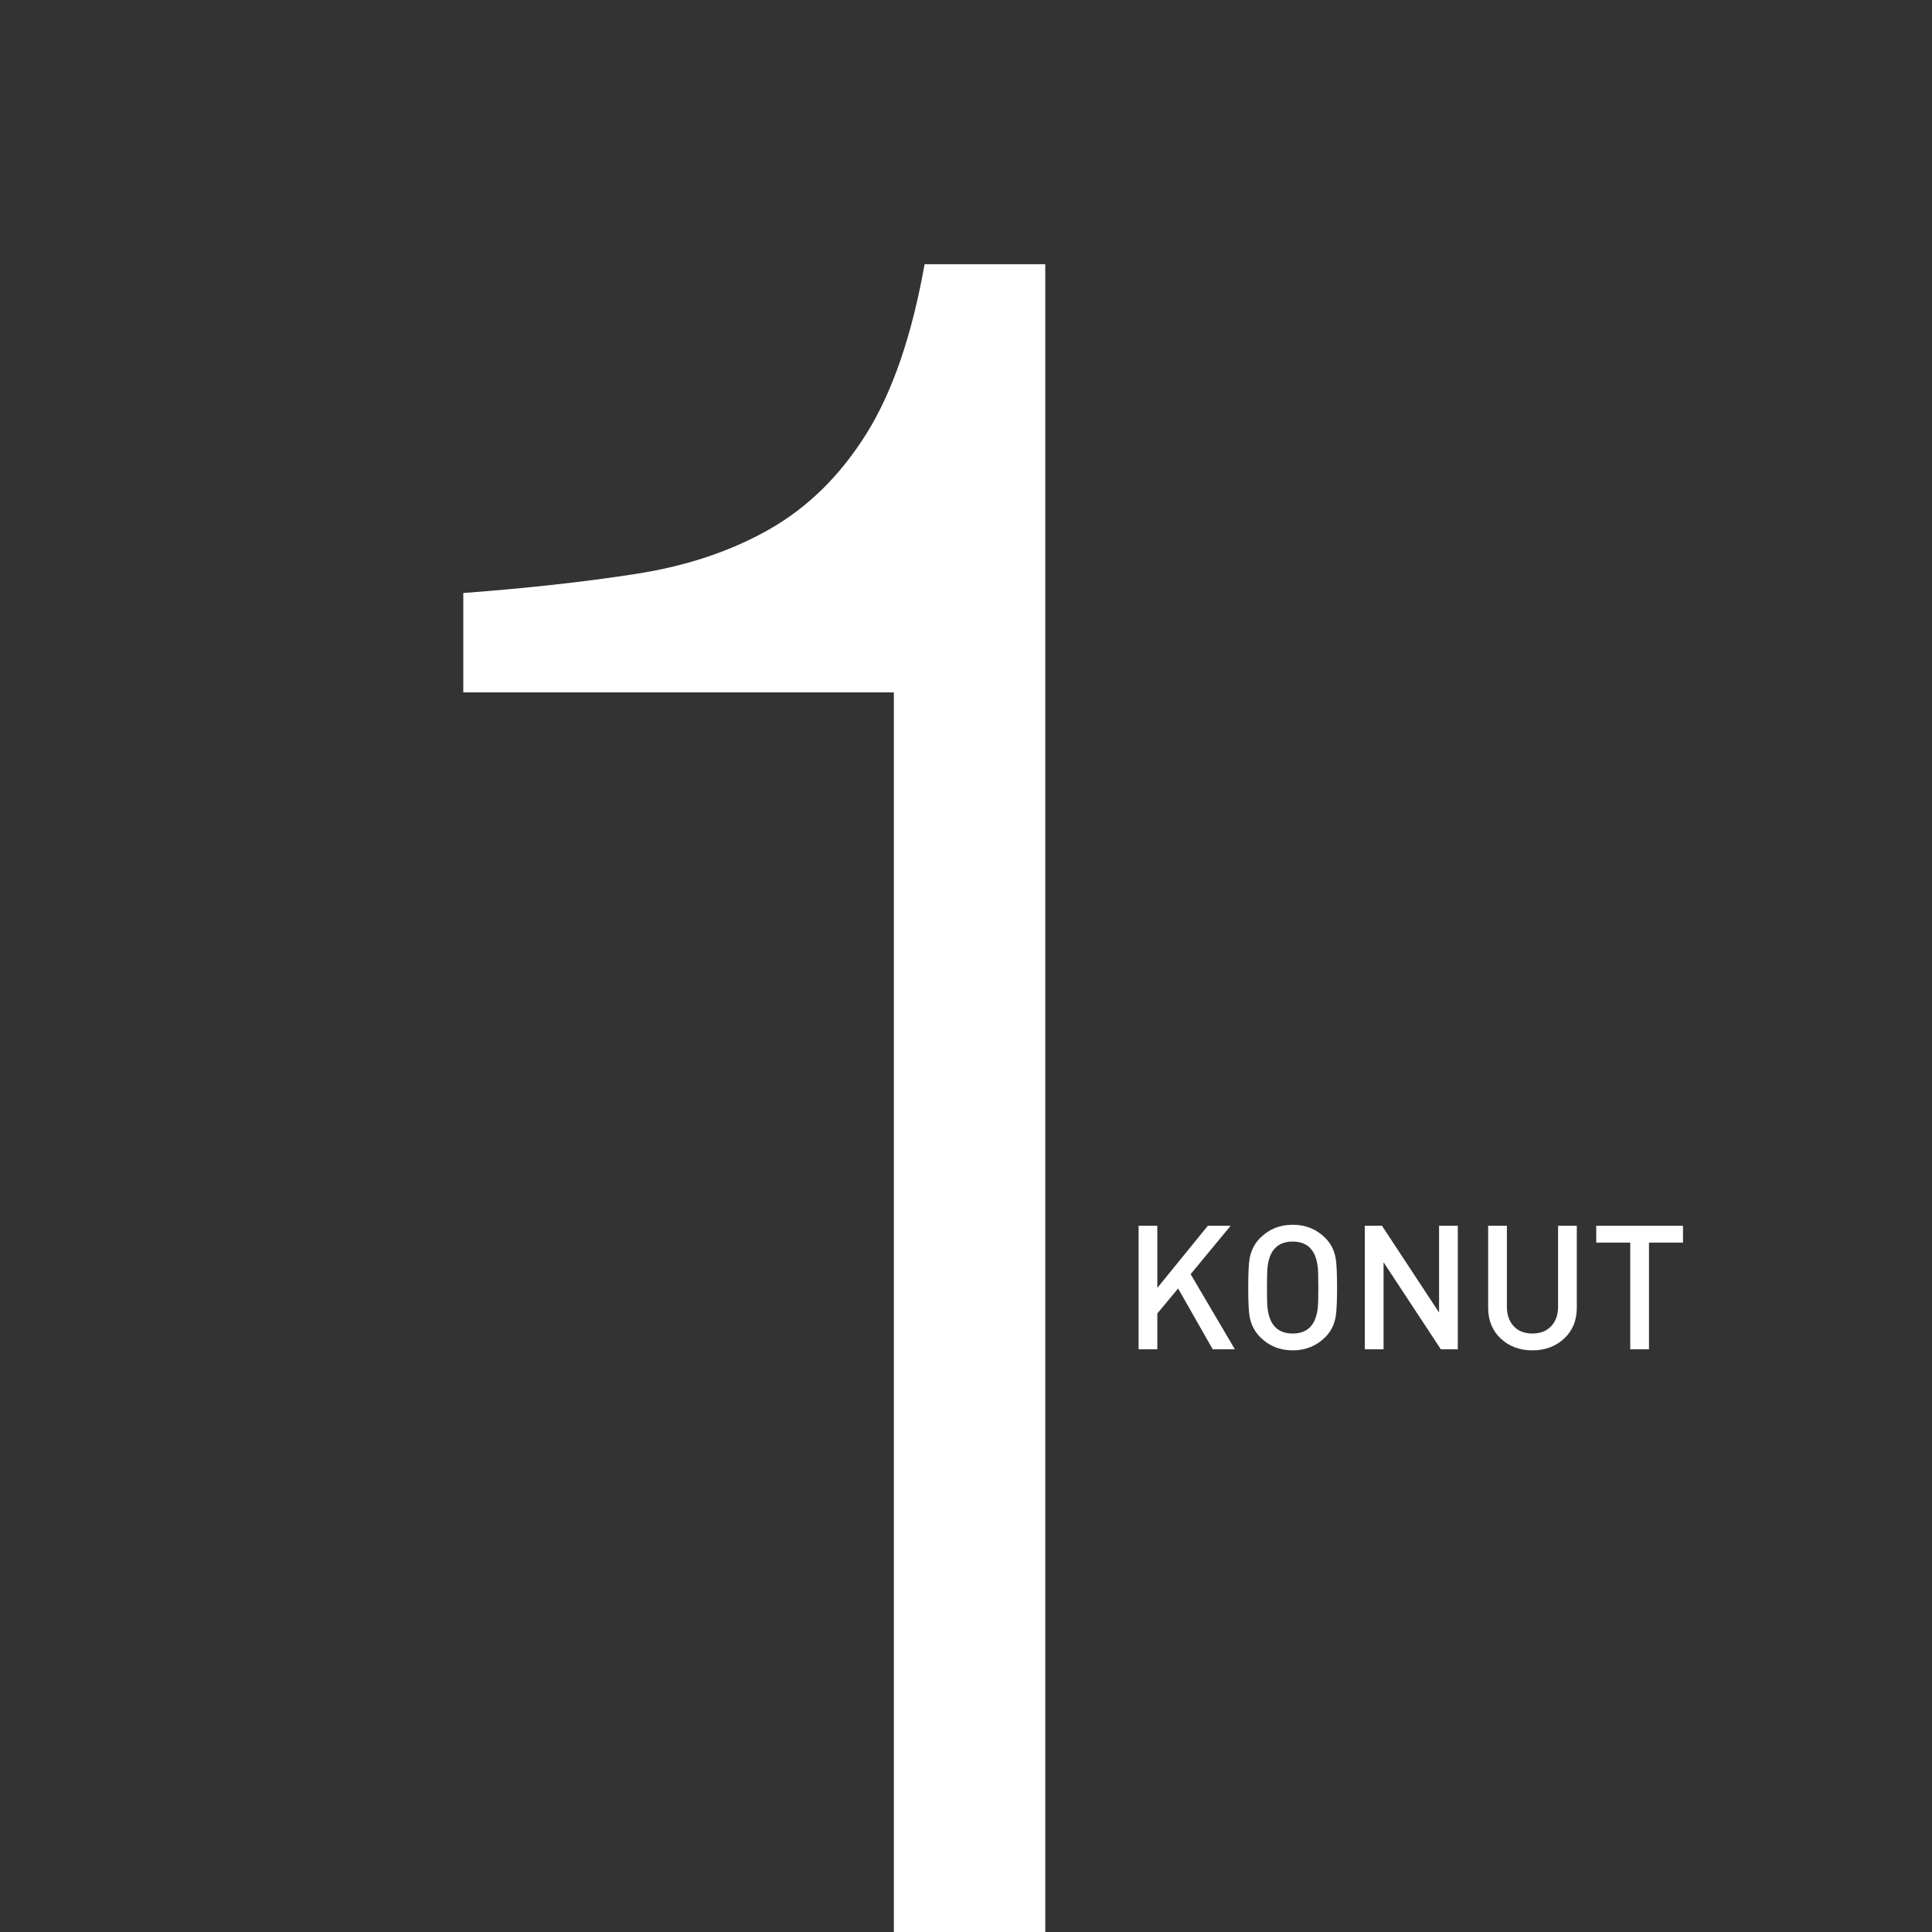 <!-- Generator: Adobe Illustrator 19.2.1, SVG Export Plug-In  -->
<svg version="1.1"
	 xmlns="http://www.w3.org/2000/svg" xmlns:xlink="http://www.w3.org/1999/xlink" xmlns:a="http://ns.adobe.com/AdobeSVGViewerExtensions/3.0/"
	 x="0px" y="0px" width="245px" height="245px" viewBox="0 0 245 245" style="enable-background:new 0 0 245 245;"
	 xml:space="preserve">
<rect x="0" y="0" width="245" height="245" fill="#333333" stroke="none"/>
<style type="text/css">
	.st0{fill:#FFFFFF;}
	.st1{fill:none;}
</style>
<defs>
</defs>
<g>
	<path class="st0" d="M113.351,87.8h-54.6V75.2c7.997-0.6,15.249-1.397,21.75-2.4c6.497-0.998,12.197-2.896,17.1-5.7
		c4.898-2.798,9-6.849,12.3-12.15c3.3-5.297,5.747-12.45,7.35-21.45h15.3V245h-19.2V87.8z"/>
</g>
<g>
	<path class="st0" d="M156.597,171.108h-2.809l-4.391-7.716l-2.635,3.172v4.544h-2.376v-15.664h2.376v7.876l6.402-7.876h2.892
		l-5.071,6.135L156.597,171.108z"/>
	<path class="st0" d="M169.555,163.276c0,1.804-0.059,3.036-0.176,3.696c-0.176,1.027-0.616,1.892-1.32,2.596
		c-1.115,1.115-2.494,1.672-4.136,1.672c-1.628,0-3-0.557-4.114-1.672c-0.704-0.704-1.152-1.569-1.342-2.596
		c-0.118-0.63-0.176-1.862-0.176-3.696c0-1.833,0.058-3.065,0.176-3.696c0.19-1.026,0.638-1.892,1.342-2.596
		c1.114-1.114,2.486-1.672,4.114-1.672c1.643,0,3.021,0.558,4.136,1.672c0.704,0.704,1.144,1.57,1.32,2.596
		C169.496,160.24,169.555,161.472,169.555,163.276z M167.179,163.276c0-1.276-0.022-2.126-0.066-2.552
		c-0.235-2.186-1.298-3.278-3.19-3.278s-2.956,1.093-3.19,3.278c-0.044,0.425-0.066,1.276-0.066,2.552s0.022,2.127,0.066,2.552
		c0.234,2.186,1.298,3.278,3.19,3.278s2.955-1.092,3.19-3.278C167.157,165.403,167.179,164.552,167.179,163.276z"/>
	<path class="st0" d="M184.867,171.108h-2.151l-7.265-11.041v11.041h-2.376v-15.664h2.178l7.238,11v-11h2.376V171.108z"/>
	<path class="st0" d="M199.958,165.828c0,1.613-0.536,2.918-1.606,3.916c-1.071,0.998-2.413,1.496-4.026,1.496
		c-1.614,0-2.952-0.498-4.015-1.496s-1.595-2.303-1.595-3.916v-10.384h2.376v10.274c0,1.012,0.286,1.83,0.858,2.453
		c0.572,0.624,1.364,0.935,2.376,0.935c1.012,0,1.808-0.312,2.387-0.935c0.58-0.623,0.869-1.441,0.869-2.453v-10.274h2.376V165.828z
		"/>
	<path class="st0" d="M213.422,157.578h-4.312v13.53h-2.376v-13.53h-4.312v-2.134h11V157.578z"/>
</g>
<rect class="st1" width="245" height="245"/>
</svg>